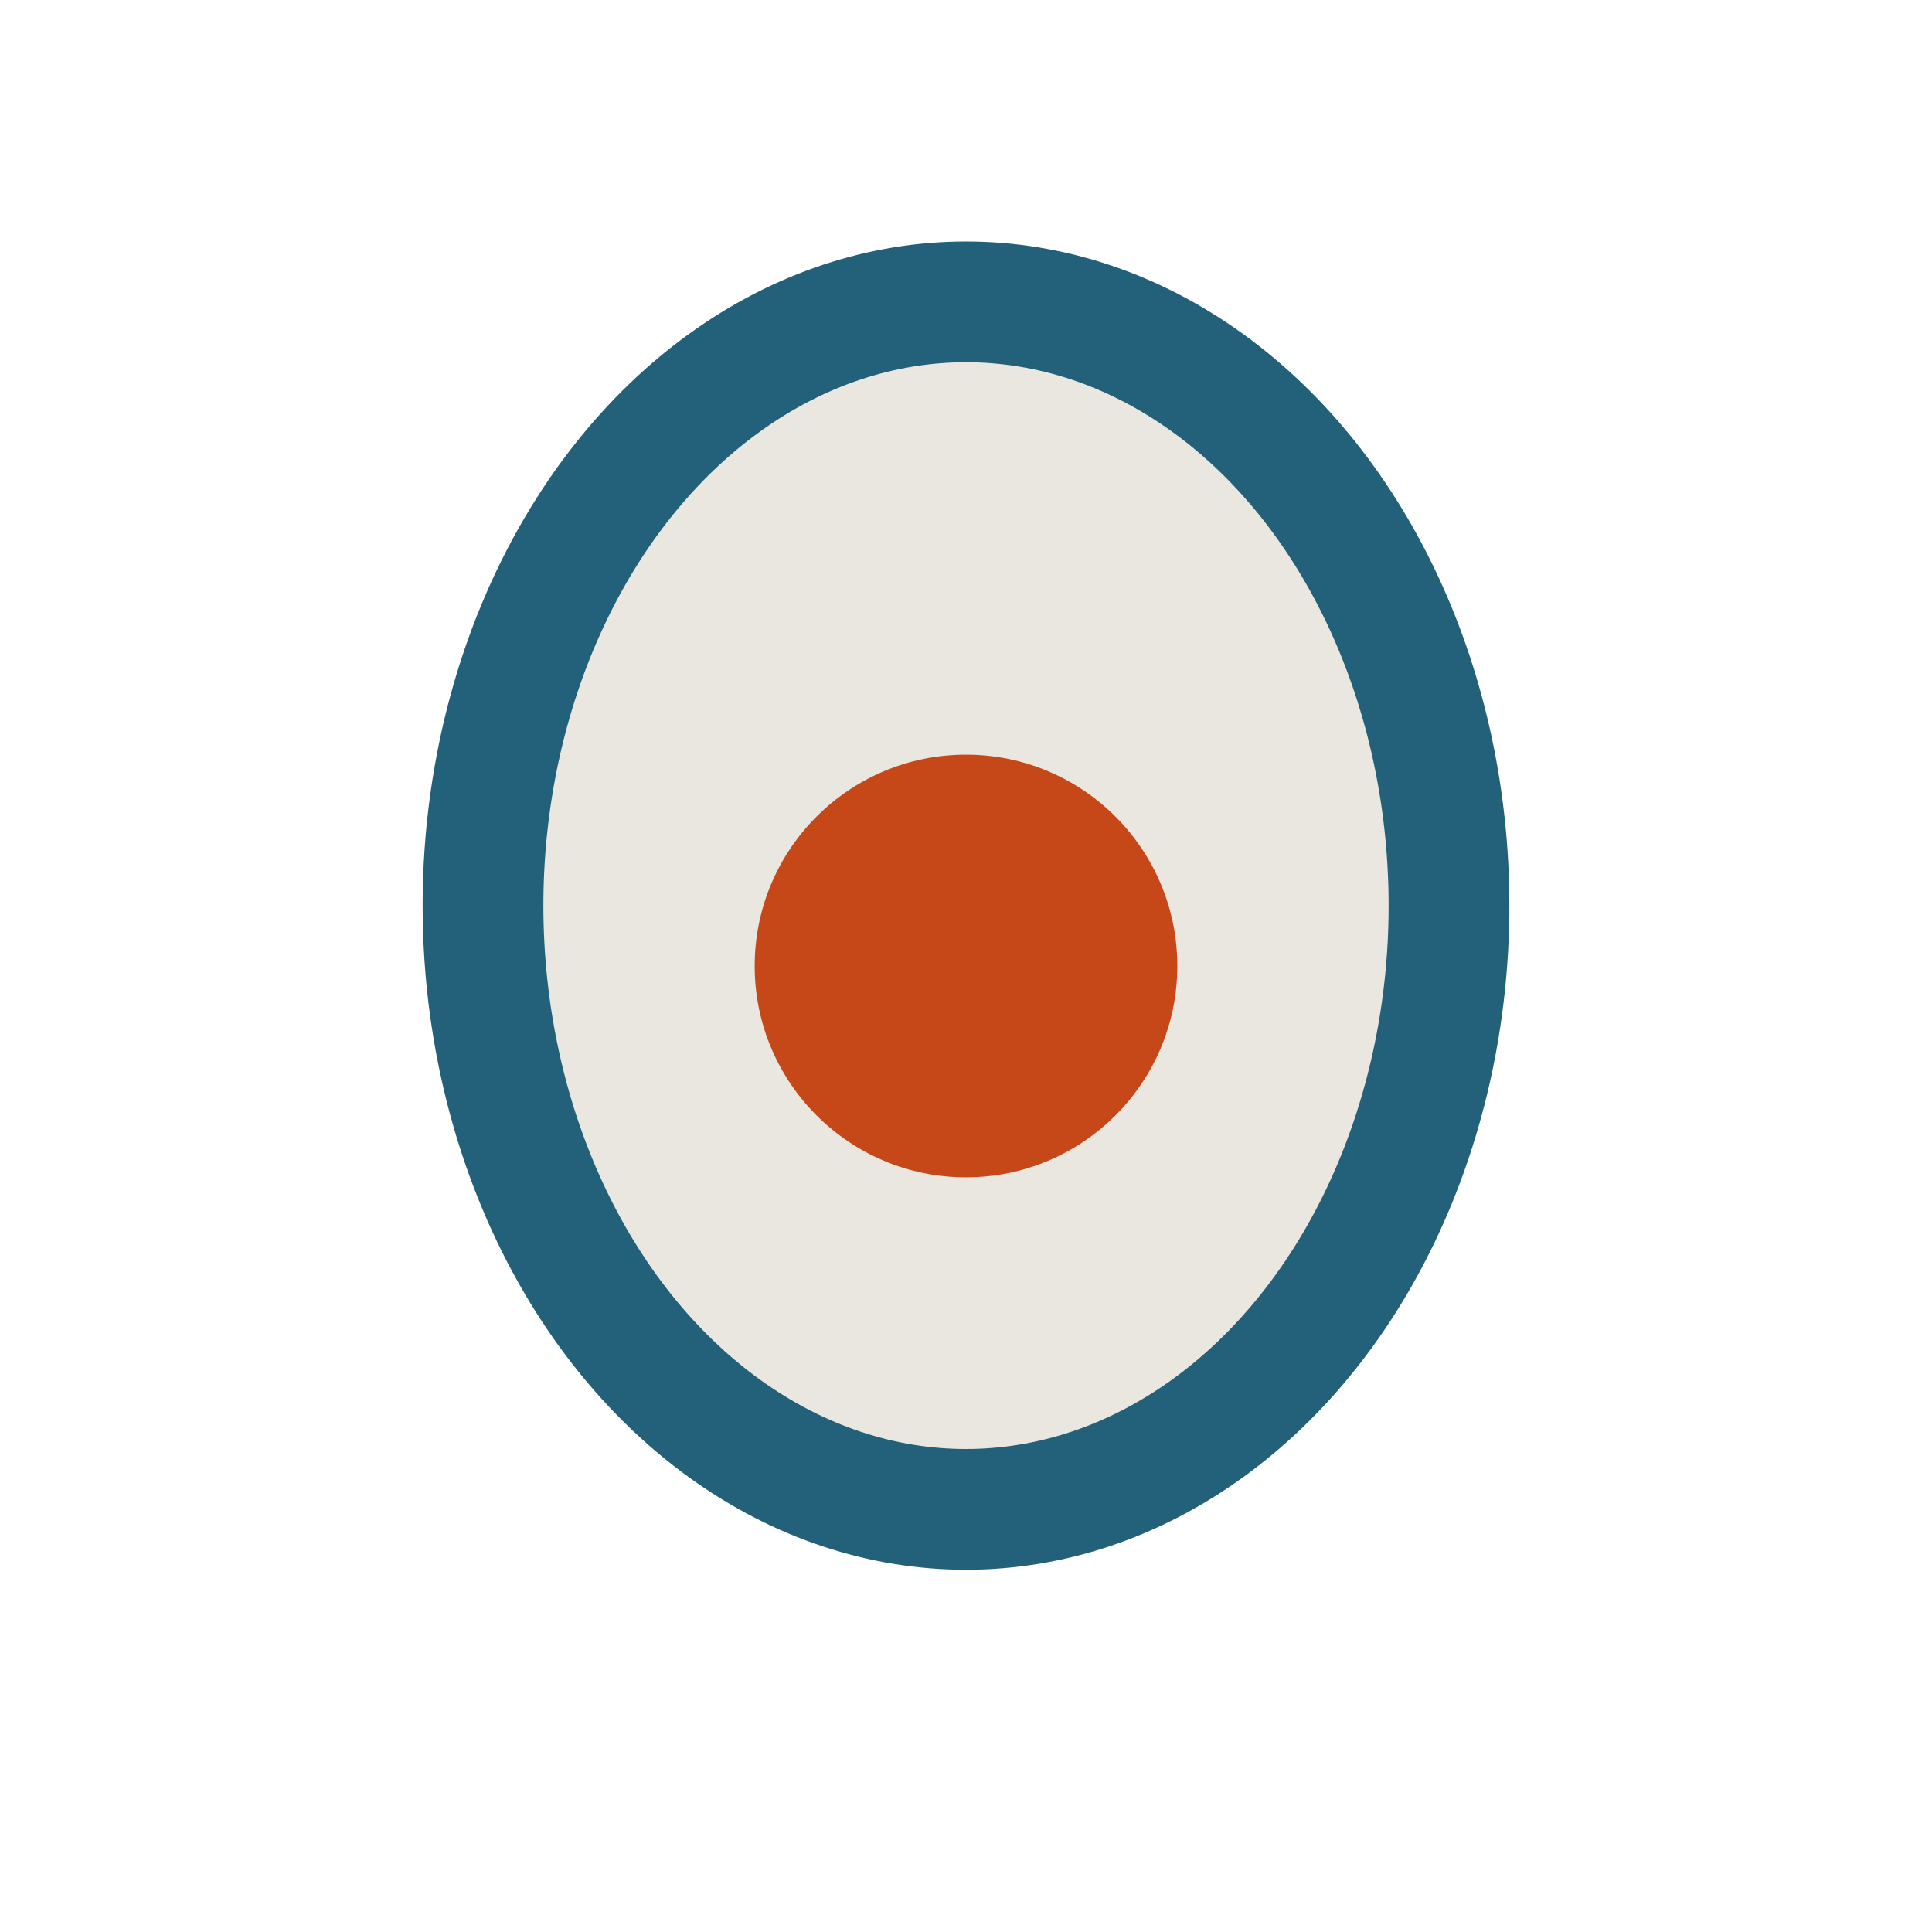 <?xml version="1.0" encoding="UTF-8"?>
<svg xmlns="http://www.w3.org/2000/svg" width="32" height="32" viewBox="0 0 32 32"><ellipse cx="16" cy="15" rx="8" ry="10" fill="#e9e7df" stroke="#23607a" stroke-width="2"/><circle cx="16" cy="16" r="3.5" fill="#c64718"/></svg>
